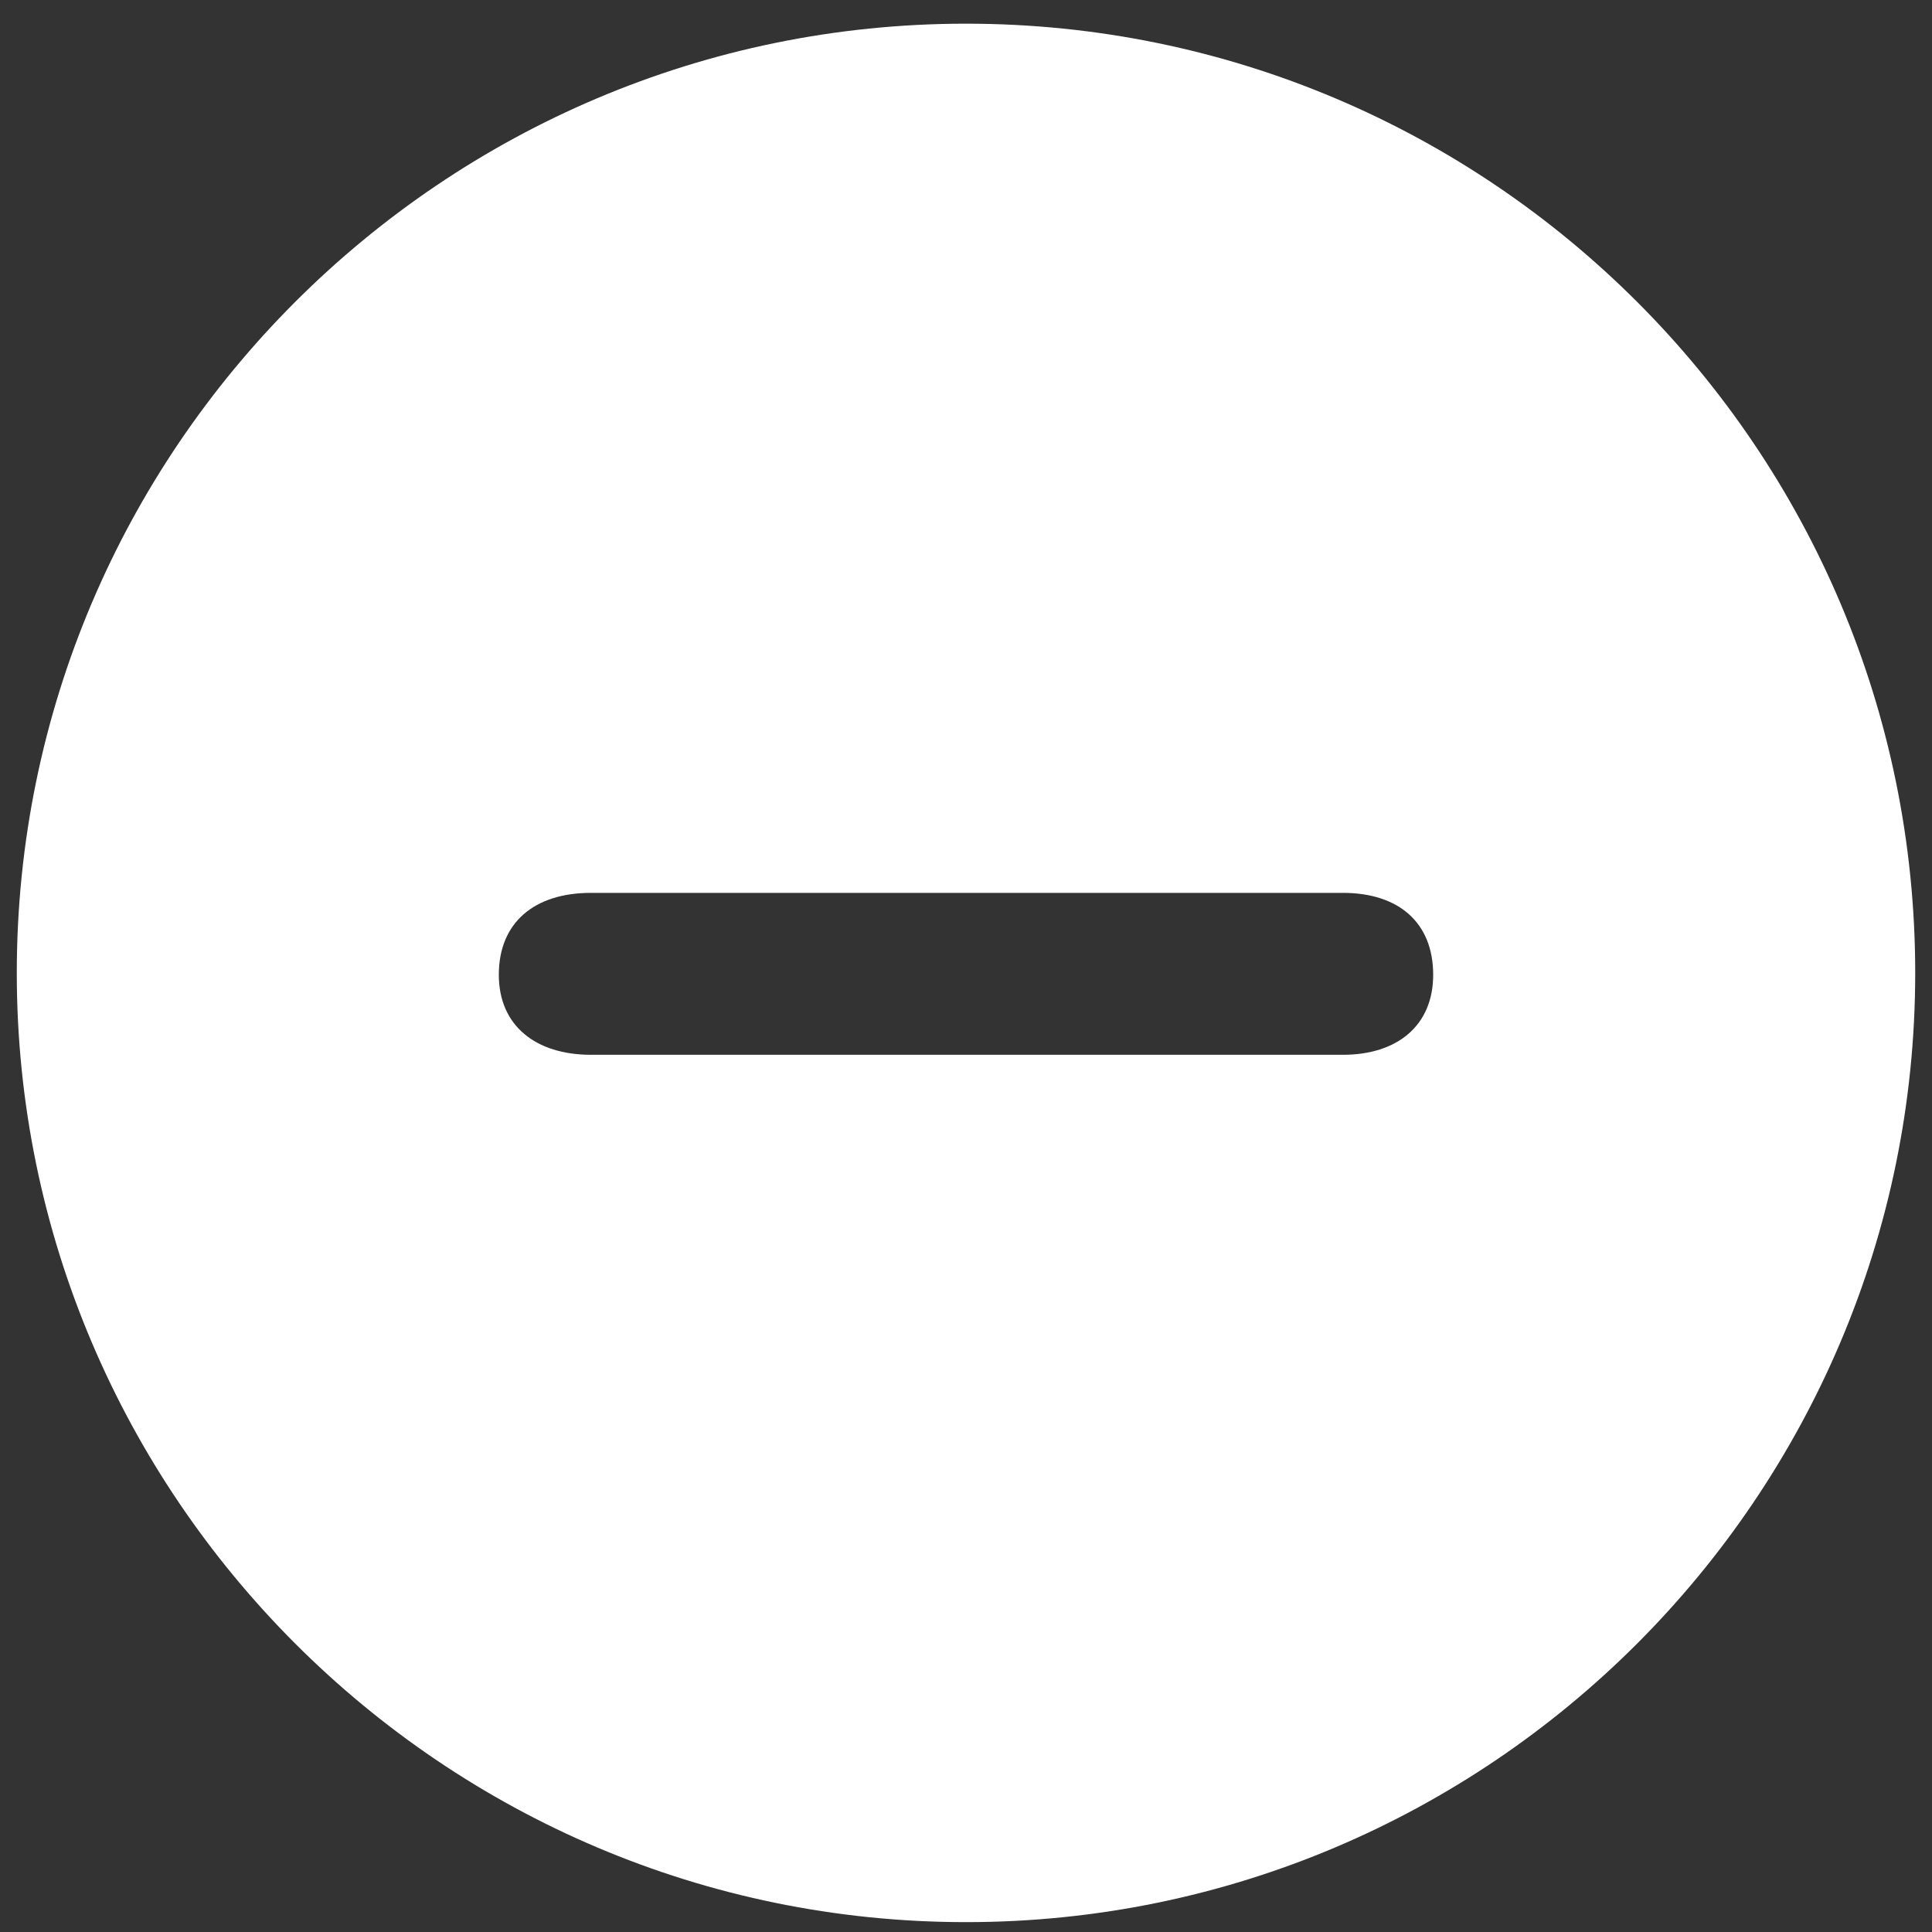 <svg width="74" height="74" viewBox="0 0 74 74" fill="none" xmlns="http://www.w3.org/2000/svg">
<rect x="0" y="0" width="74" height="74" fill="#333333" stroke="none"/>
<path d="M37 73.622C16.968 73.622 0.643 57.297 0.643 37.265C0.643 17.197 16.968 0.907 37 0.907C57.068 0.907 73.357 17.197 73.357 37.265C73.357 57.297 57.068 73.622 37 73.622ZM22.635 40.401H51.436C53.503 40.401 54.894 39.296 54.894 37.336C54.894 35.34 53.575 34.199 51.436 34.199H22.635C20.461 34.199 19.106 35.34 19.106 37.336C19.106 39.296 20.532 40.401 22.635 40.401Z" fill="white"/>
</svg>
